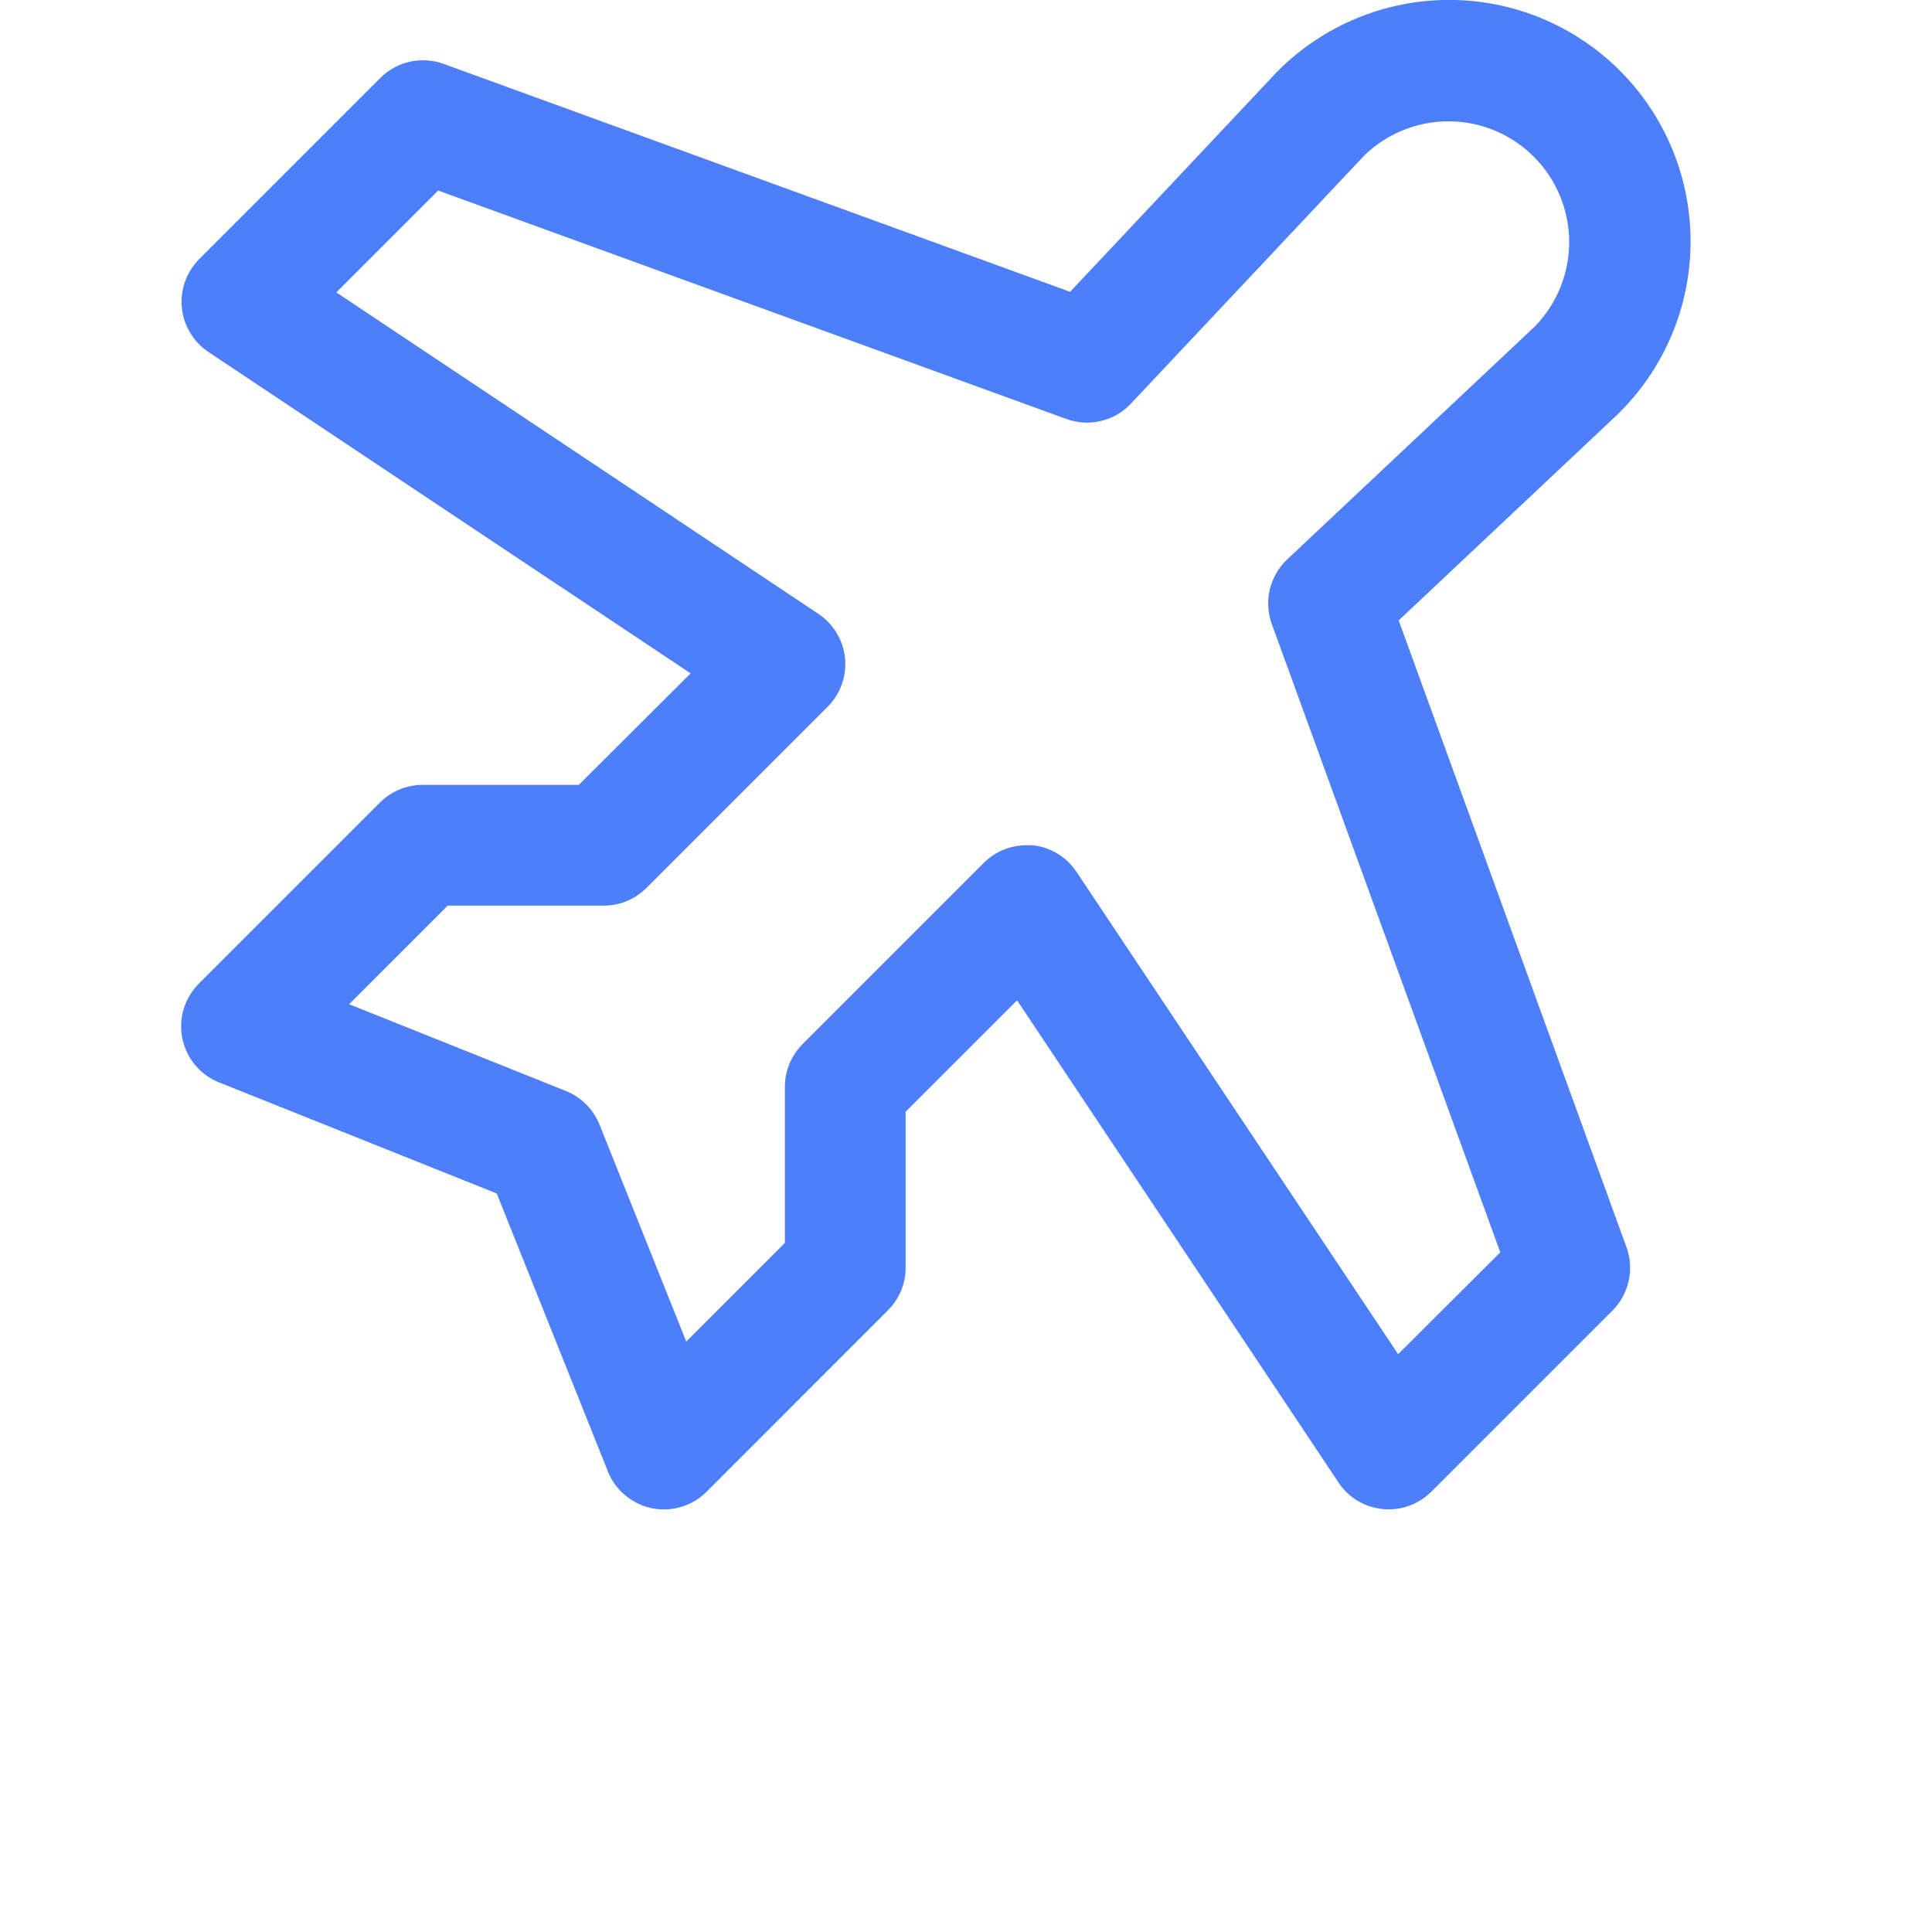 <svg width="24" height="24" viewBox="0 0 24 24" fill="none" xmlns="http://www.w3.org/2000/svg">
<g clip-path="url(#clip0_9891_1118)">
<path d="M17.375 7.707L20.107 5.136L20.122 5.12C20.685 4.558 21.001 3.795 21.001 2.999C21.001 2.203 20.685 1.44 20.122 0.877C19.56 0.315 18.797 -0.001 18.001 -0.001C17.205 -0.001 16.442 0.315 15.879 0.877C15.879 0.883 15.869 0.888 15.863 0.893L13.293 3.625L5.512 0.794C5.377 0.745 5.232 0.736 5.093 0.766C4.954 0.797 4.826 0.867 4.725 0.968L2.475 3.218C2.397 3.297 2.337 3.392 2.299 3.496C2.262 3.601 2.248 3.712 2.259 3.822C2.27 3.933 2.305 4.039 2.363 4.134C2.42 4.23 2.497 4.311 2.589 4.372L8.579 8.365L7.19 9.75H5.25C5.051 9.75 4.861 9.829 4.72 9.969L2.47 12.219C2.383 12.307 2.318 12.415 2.282 12.533C2.246 12.652 2.24 12.778 2.265 12.899C2.29 13.021 2.344 13.134 2.423 13.229C2.502 13.325 2.604 13.399 2.719 13.445L6.171 14.826L7.549 18.272L7.554 18.287C7.602 18.402 7.678 18.504 7.775 18.582C7.872 18.661 7.987 18.715 8.109 18.738C8.232 18.761 8.359 18.753 8.478 18.714C8.596 18.676 8.704 18.609 8.79 18.518L11.028 16.279C11.098 16.21 11.153 16.128 11.192 16.037C11.23 15.946 11.25 15.848 11.25 15.75V13.81L12.634 12.426L16.627 18.416C16.688 18.508 16.769 18.586 16.864 18.643C16.96 18.7 17.066 18.735 17.177 18.746C17.287 18.757 17.398 18.744 17.503 18.706C17.607 18.669 17.702 18.609 17.781 18.53L20.031 16.28C20.131 16.18 20.201 16.052 20.232 15.913C20.263 15.773 20.254 15.628 20.205 15.494L17.375 7.707ZM17.368 16.822L13.375 10.834C13.314 10.741 13.233 10.662 13.138 10.605C13.043 10.547 12.936 10.511 12.825 10.5C12.8 10.5 12.775 10.5 12.751 10.5C12.652 10.5 12.555 10.519 12.464 10.557C12.373 10.595 12.29 10.65 12.22 10.72L9.97 12.97C9.83 13.111 9.75 13.301 9.75 13.5V15.44L8.525 16.665L7.447 13.969C7.409 13.875 7.353 13.79 7.281 13.719C7.21 13.647 7.125 13.591 7.031 13.553L4.337 12.475L5.561 11.25H7.5C7.599 11.25 7.696 11.231 7.787 11.193C7.878 11.155 7.961 11.1 8.031 11.03L10.281 8.78C10.359 8.702 10.419 8.607 10.457 8.502C10.494 8.398 10.508 8.286 10.497 8.176C10.486 8.065 10.451 7.959 10.393 7.863C10.336 7.768 10.259 7.687 10.166 7.625L4.178 3.632L5.443 2.367L13.245 5.204C13.383 5.254 13.532 5.264 13.674 5.23C13.817 5.197 13.947 5.123 14.047 5.016L16.948 1.931C17.231 1.657 17.61 1.504 18.004 1.507C18.398 1.51 18.775 1.668 19.054 1.947C19.332 2.226 19.49 2.603 19.493 2.997C19.496 3.391 19.343 3.77 19.069 4.053L15.987 6.952C15.881 7.053 15.807 7.183 15.773 7.325C15.74 7.468 15.749 7.617 15.8 7.755L18.637 15.557L17.368 16.822Z" fill="#4D7FFA"/>
</g>
<defs>
<clipPath id="clip0_9891_1118">
<rect width="24" height="24" fill="white"/>
</clipPath>
</defs>
</svg>
